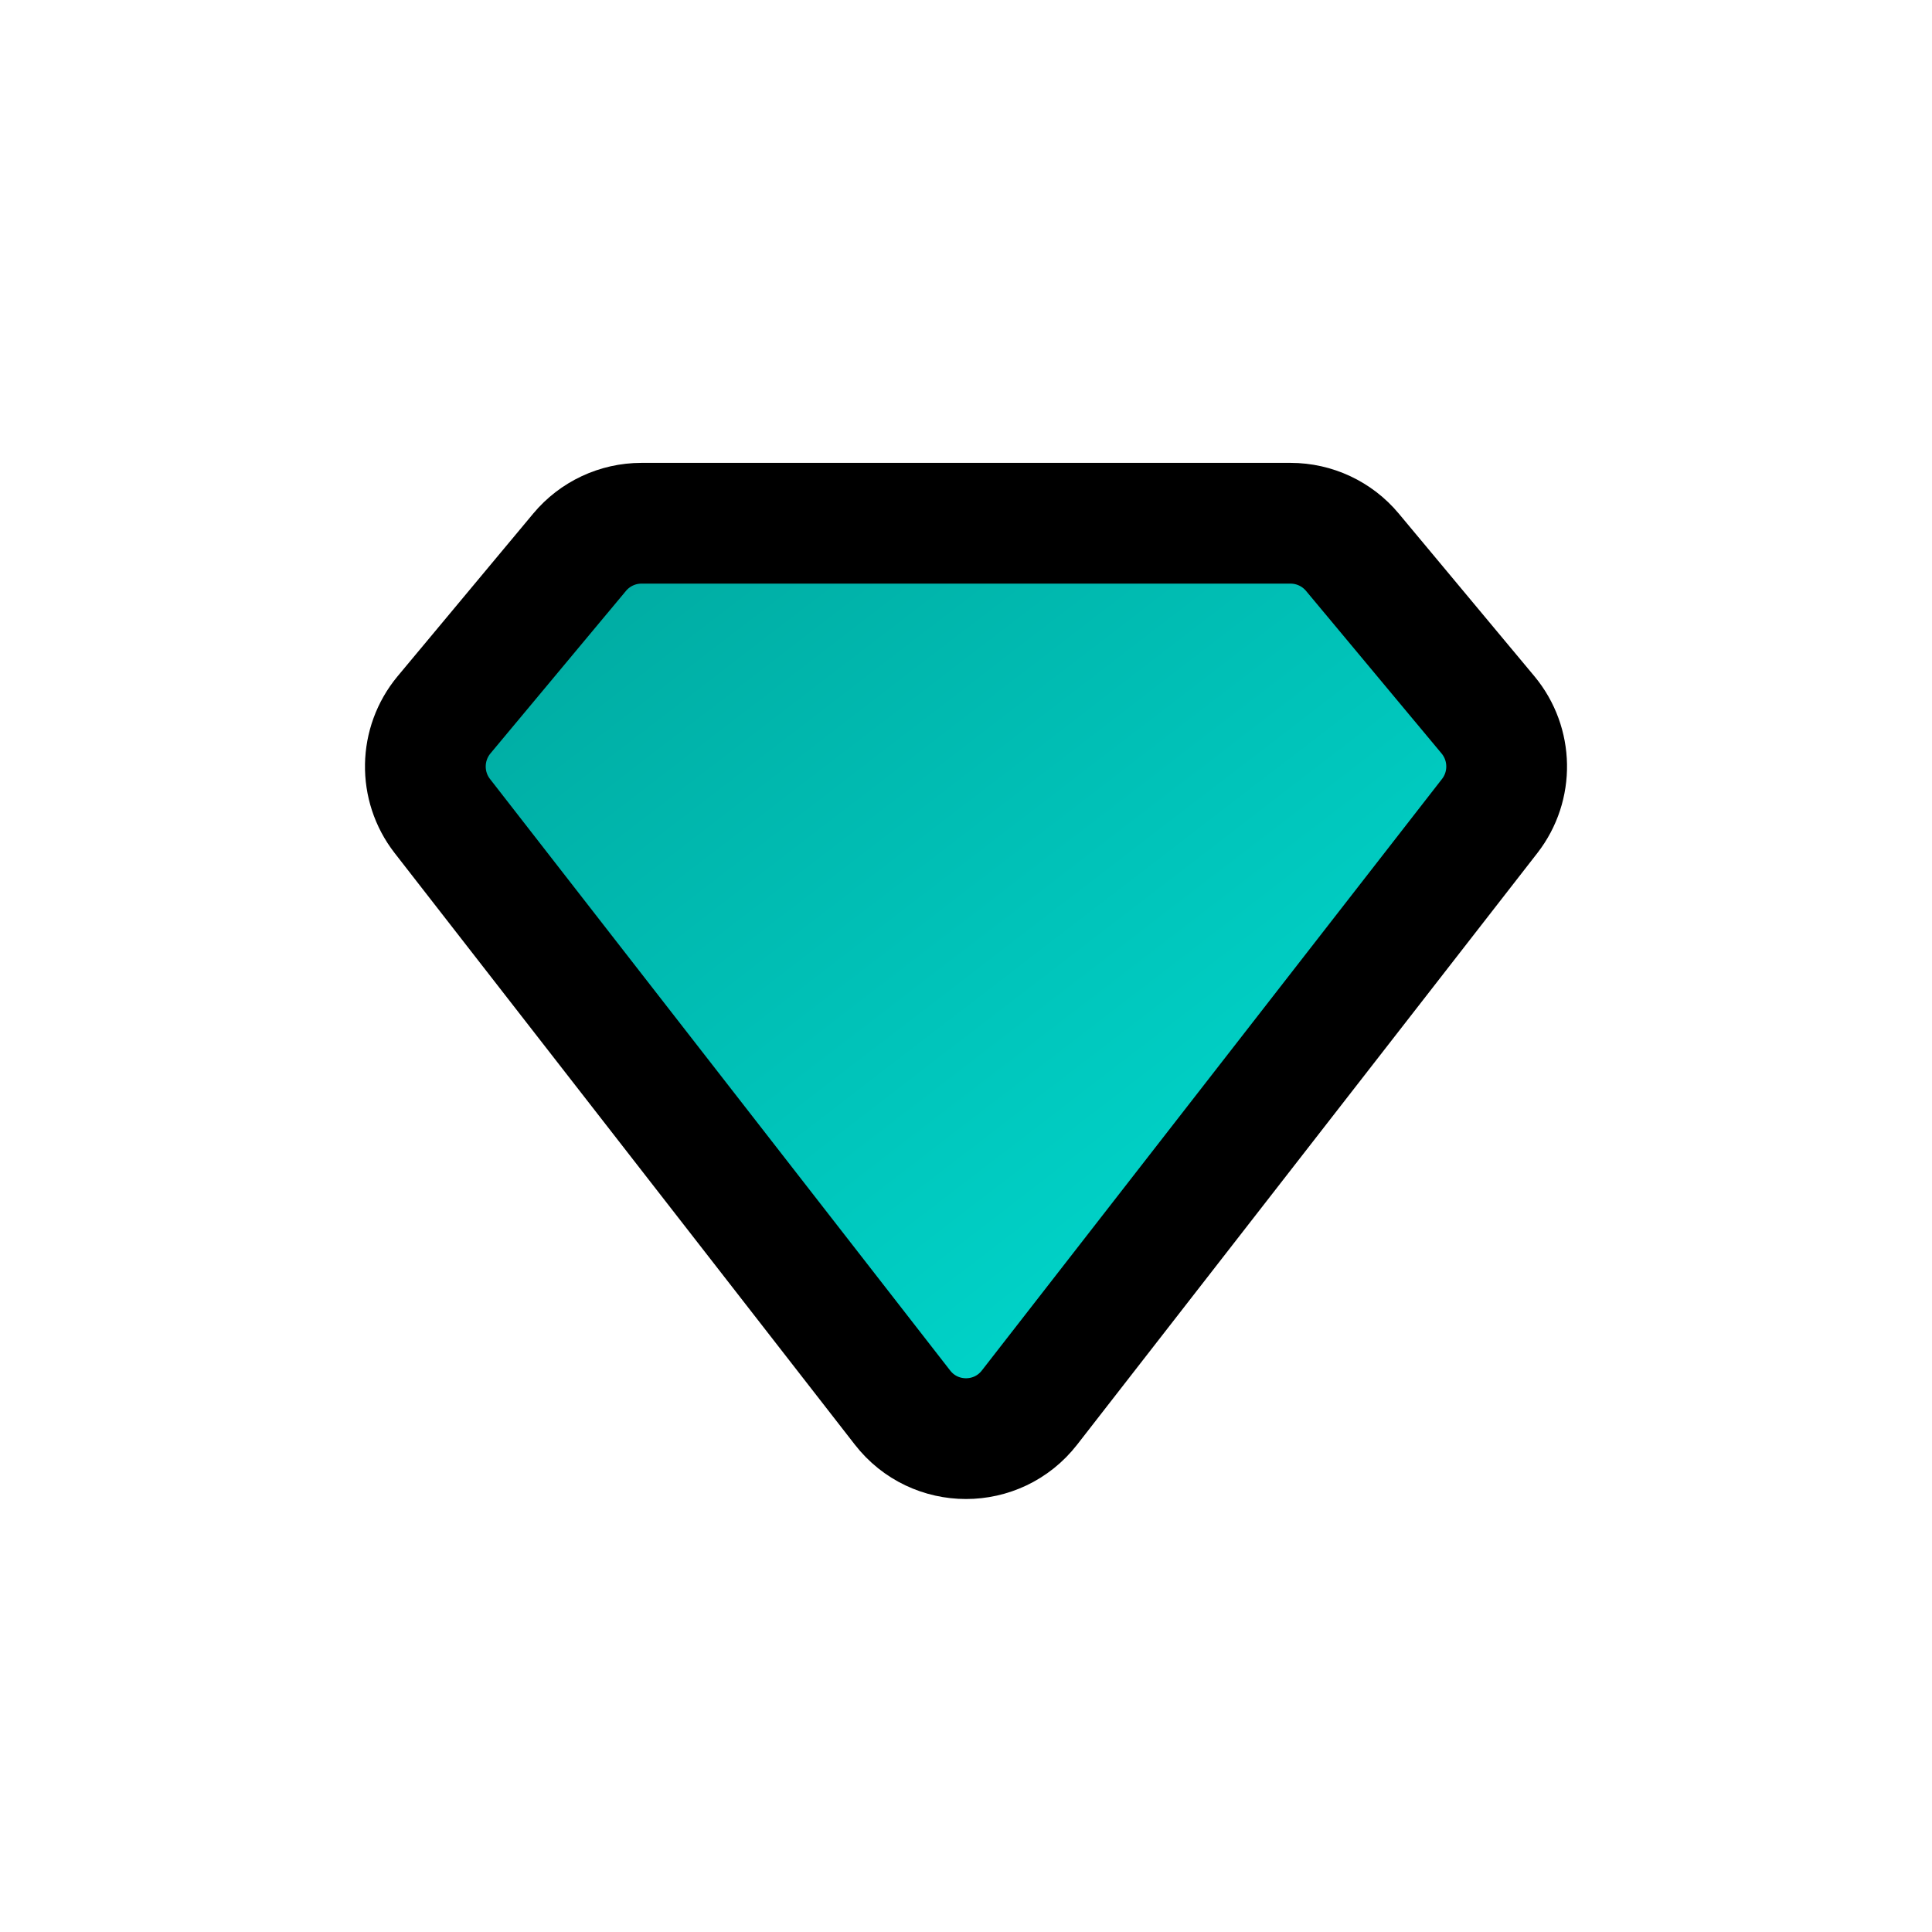 <svg xmlns="http://www.w3.org/2000/svg" fill="none" viewBox="0 0 24 24" height="24" width="24">
<path stroke-linejoin="round" stroke-linecap="round" stroke-width="1.5" stroke="black" fill="url(#paint0_linear_82_187)" d="M7.2 6.86L5.515 8.881C5.215 9.243 5.206 9.765 5.494 10.136L11.211 17.485C11.611 18 12.389 18 12.789 17.485L18.506 10.136C18.794 9.765 18.785 9.243 18.485 8.881L16.8 6.86C16.61 6.632 16.328 6.5 16.032 6.5H7.968C7.672 6.5 7.39 6.632 7.2 6.86Z"></path>
<defs>
<linearGradient gradientUnits="userSpaceOnUse" y2="20.814" x2="15.999" y1="6.506" x1="5.007" id="paint0_linear_82_187">
<stop stop-color="#00A59C"></stop>
<stop stop-color="#00E4D9" offset="1"></stop>
</linearGradient>
</defs>
</svg>
